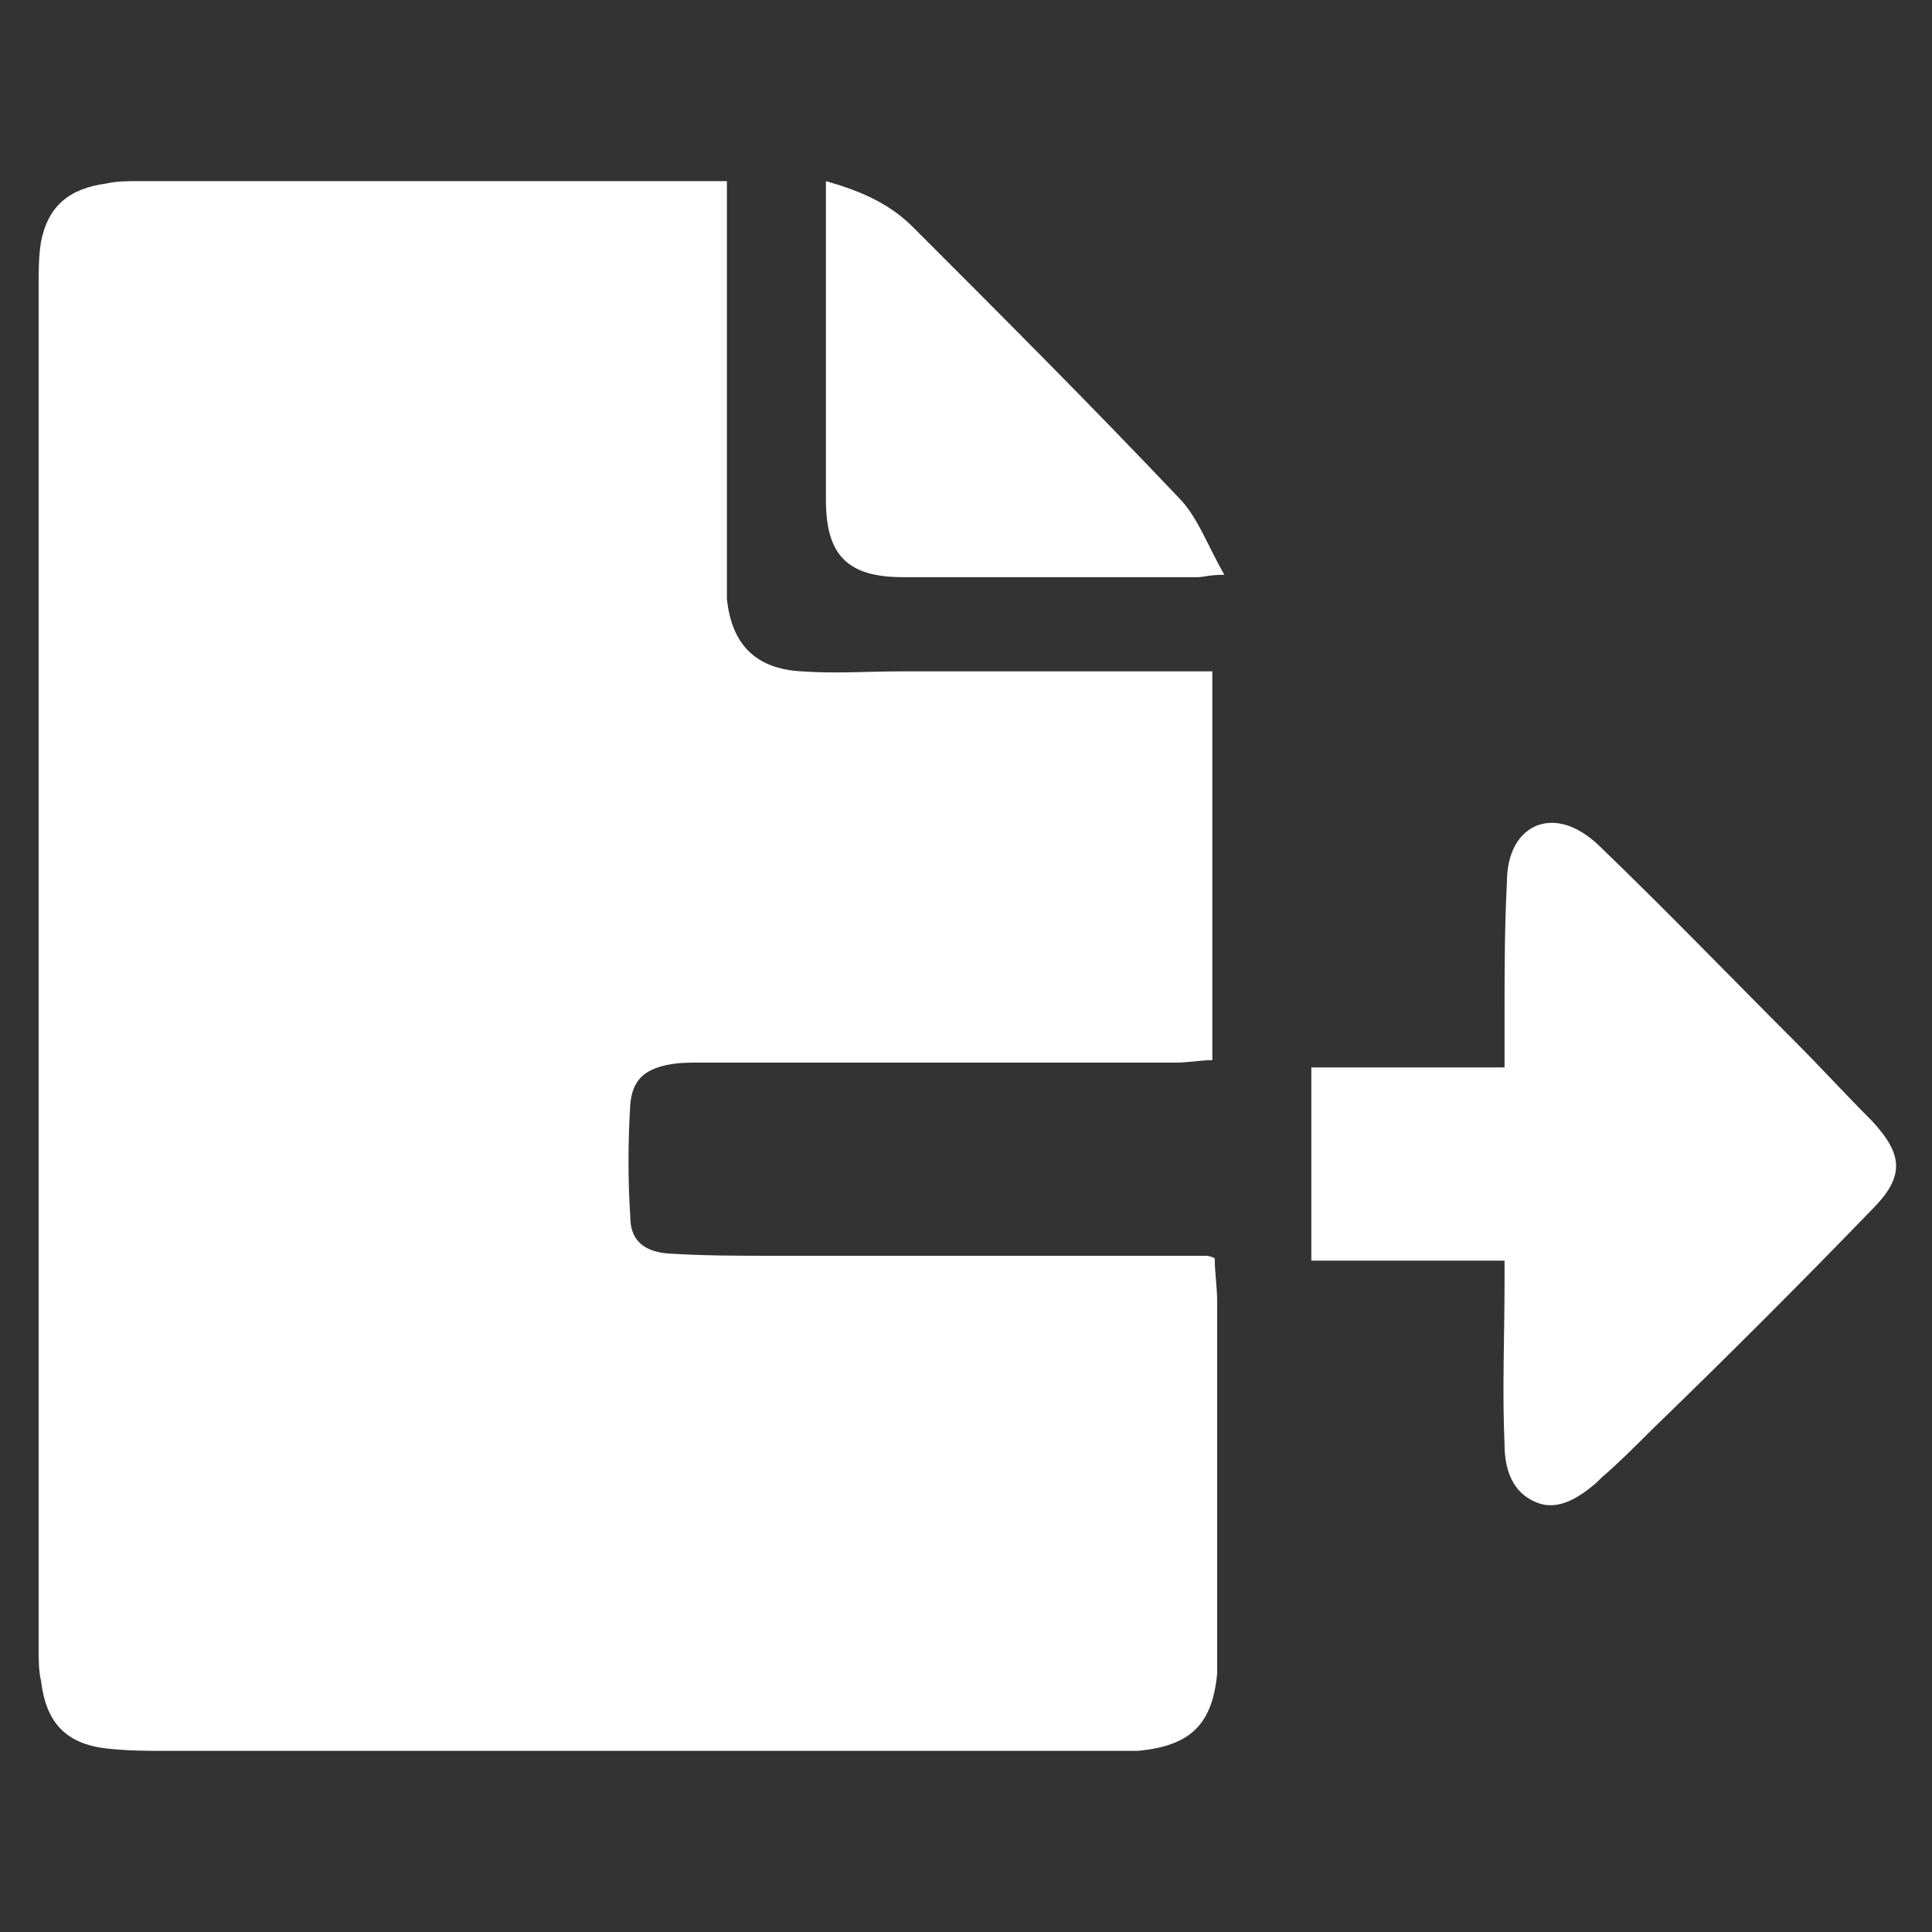 <?xml version="1.0" encoding="utf-8"?>
<!-- Generator: Adobe Illustrator 21.0.2, SVG Export Plug-In . SVG Version: 6.00 Build 0)  -->
<svg version="1.1" id="Layer_1" xmlns="http://www.w3.org/2000/svg" xmlns:xlink="http://www.w3.org/1999/xlink" x="0px" y="0px"
	 viewBox="0 0 80 80" style="enable-background:new 0 0 80 80;" xml:space="preserve">
<rect x="0" y="0" width="80" height="80" fill="#333333" stroke="none"/>
<style type="text/css">
	.st0{fill:#FFAC00;}
	.st1{fill:#FFFFFF;}
</style>
<g>
	<path class="st1" d="M30.1,7.5c0,0.4,0,0.7,0,0.9c0,5.2,0,10.3,0,15.5c0,0.3,0,0.6,0,0.9c0.2,1.9,1.2,2.9,3.1,3
		c1.4,0.1,2.7,0,4.1,0c4,0,8,0,12,0c0.3,0,0.6,0,0.9,0c0,5.4,0,10.7,0,16.1c-0.5,0-1,0.1-1.5,0.1c-6.6,0-13.2,0-19.8,0
		c-0.4,0-0.8,0-1.3,0.1c-0.9,0.2-1.4,0.6-1.5,1.6c-0.1,1.6-0.1,3.2,0,4.7c0,0.9,0.5,1.4,1.5,1.5c1.5,0.1,3,0.1,4.6,0.1
		c5.9,0,11.8,0,17.7,0c0.1,0,0.2,0,0.4,0.1c0,0.6,0.1,1.2,0.1,1.8c0,4.9,0,9.7,0,14.6c0,0.3,0,0.5,0,0.8c-0.2,2.1-1.1,3-3.3,3.2
		c-0.4,0-0.9,0-1.3,0c-12.9,0-25.9,0-38.8,0c-0.9,0-1.7,0-2.6-0.1c-1.7-0.2-2.5-1.1-2.7-2.8c-0.1-0.4-0.1-0.9-0.1-1.3
		c0-18.8,0-37.7,0-56.5c0-0.6,0-1.2,0.1-1.8C2,8.5,2.9,7.8,4.4,7.6c0.4-0.1,0.9-0.1,1.3-0.1c7.8,0,15.6,0,23.5,0
		C29.5,7.5,29.7,7.5,30.1,7.5z"/>
	<path class="st1" d="M54.3,44.2c2.7,0,5.3,0,8,0c0-0.8,0-1.4,0-2.1c0-1.9,0-3.7,0.1-5.6c0-0.9,0.3-1.9,1.2-2.3c1-0.4,2,0.2,2.7,0.9
		c2.7,2.6,5.3,5.3,8,8c1.1,1.1,2.1,2.2,3.2,3.3c1.3,1.4,1.4,2.3,0,3.7c-3,3.1-6,6.1-9.1,9.1c-0.7,0.7-1.4,1.4-2.1,2
		c-0.1,0.1-0.1,0.1-0.2,0.2c-0.7,0.6-1.6,1.2-2.5,0.8c-1-0.4-1.3-1.4-1.3-2.4c-0.1-2.2,0-4.5,0-6.7c0-0.3,0-0.6,0-0.9
		c-2.7,0-5.3,0-8,0C54.3,49.5,54.3,46.9,54.3,44.2z"/>
	<path class="st1" d="M34.2,7.5c1.4,0.4,2.6,0.9,3.6,1.9c3.7,3.7,7.4,7.4,11,11.2c0.8,0.8,1.2,2,1.9,3.2c-0.6,0-0.9,0.1-1.1,0.1
		c-4.1,0-8.2,0-12.2,0c-2.3,0-3.2-0.9-3.2-3.2C34.2,16.2,34.2,11.9,34.2,7.5z"/>
</g>
</svg>
